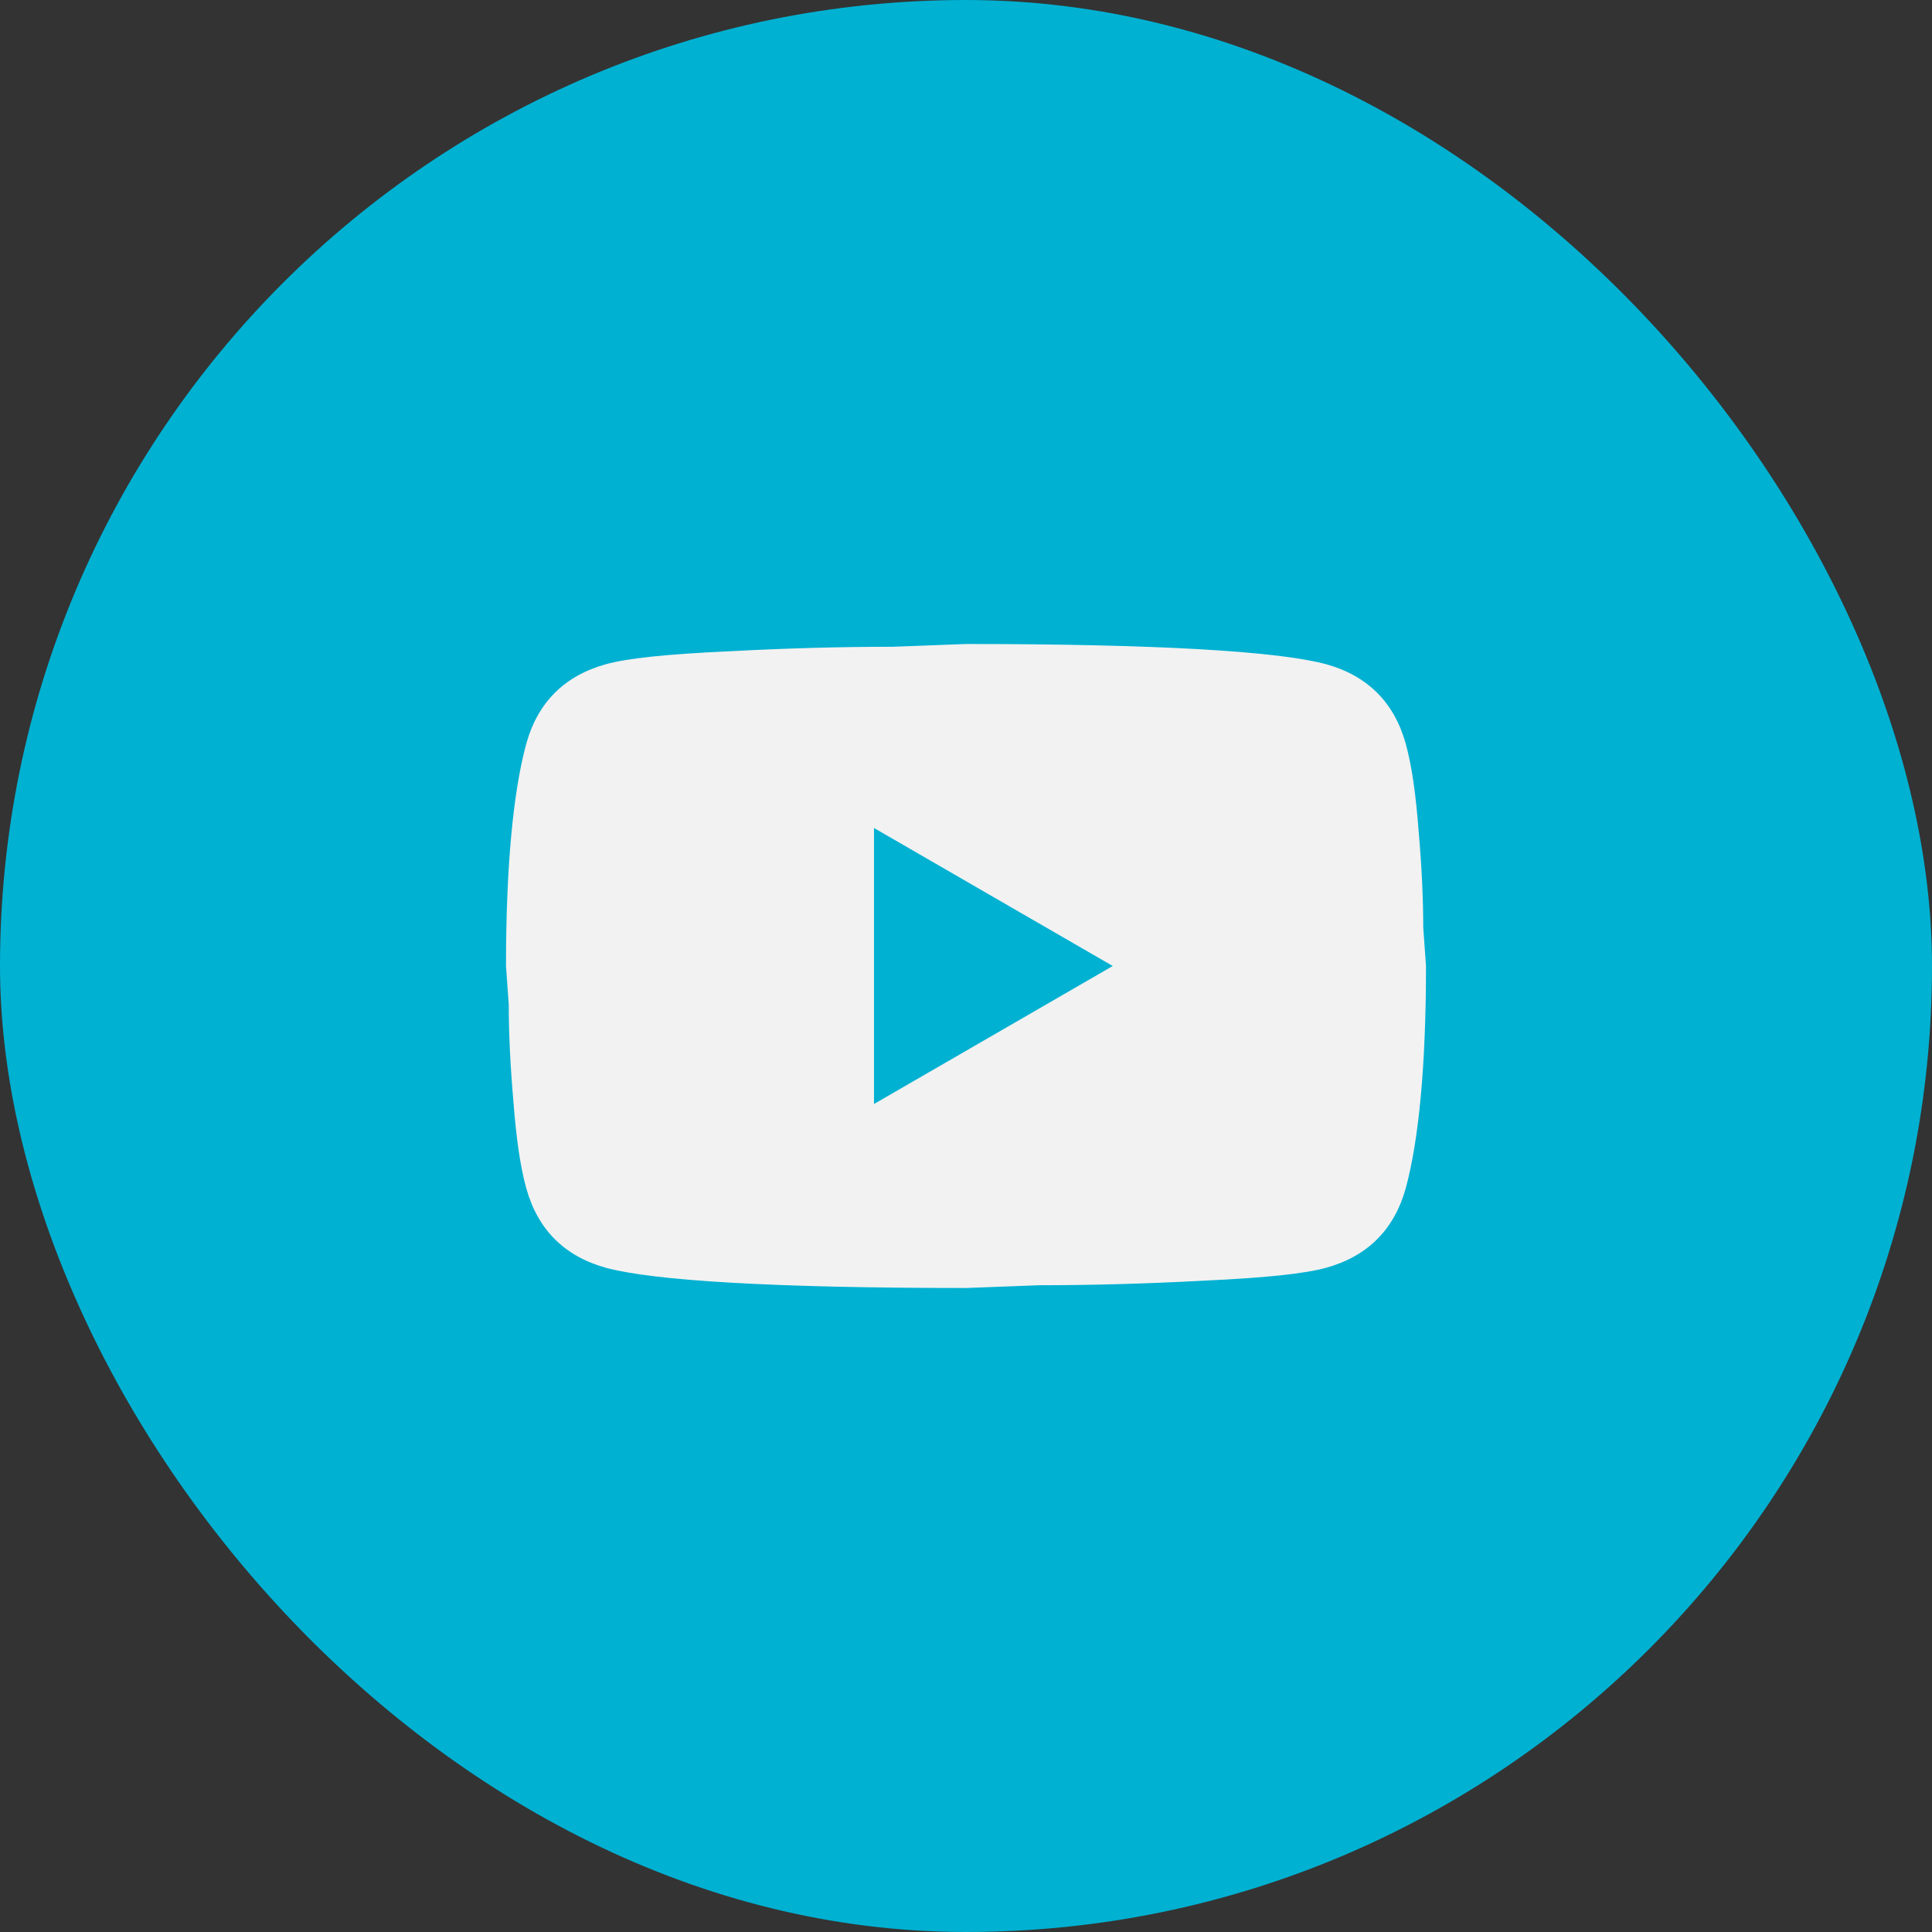 <svg width="42" height="42" viewBox="0 0 42 42" fill="none" xmlns="http://www.w3.org/2000/svg">
<rect x="0" y="0" width="42" height="42" fill="#333333" stroke="none"/>
<rect width="42" height="42" rx="21" fill="#00B1D2"/>
<path d="M19 24L24.19 21L19 18V24ZM30.56 16.17C30.69 16.64 30.78 17.27 30.84 18.07C30.91 18.87 30.94 19.56 30.94 20.16L31 21C31 23.19 30.84 24.8 30.56 25.83C30.31 26.73 29.73 27.31 28.83 27.56C28.36 27.69 27.5 27.78 26.18 27.84C24.88 27.91 23.69 27.94 22.59 27.94L21 28C16.81 28 14.2 27.84 13.17 27.56C12.27 27.31 11.69 26.73 11.44 25.83C11.31 25.36 11.22 24.73 11.16 23.93C11.09 23.13 11.06 22.44 11.06 21.84L11 21C11 18.81 11.16 17.2 11.44 16.17C11.69 15.27 12.27 14.69 13.17 14.44C13.64 14.31 14.5 14.22 15.82 14.16C17.12 14.09 18.31 14.06 19.41 14.06L21 14C25.19 14 27.8 14.16 28.83 14.44C29.73 14.69 30.31 15.27 30.56 16.17Z" fill="#F2F2F2"/>
</svg>
